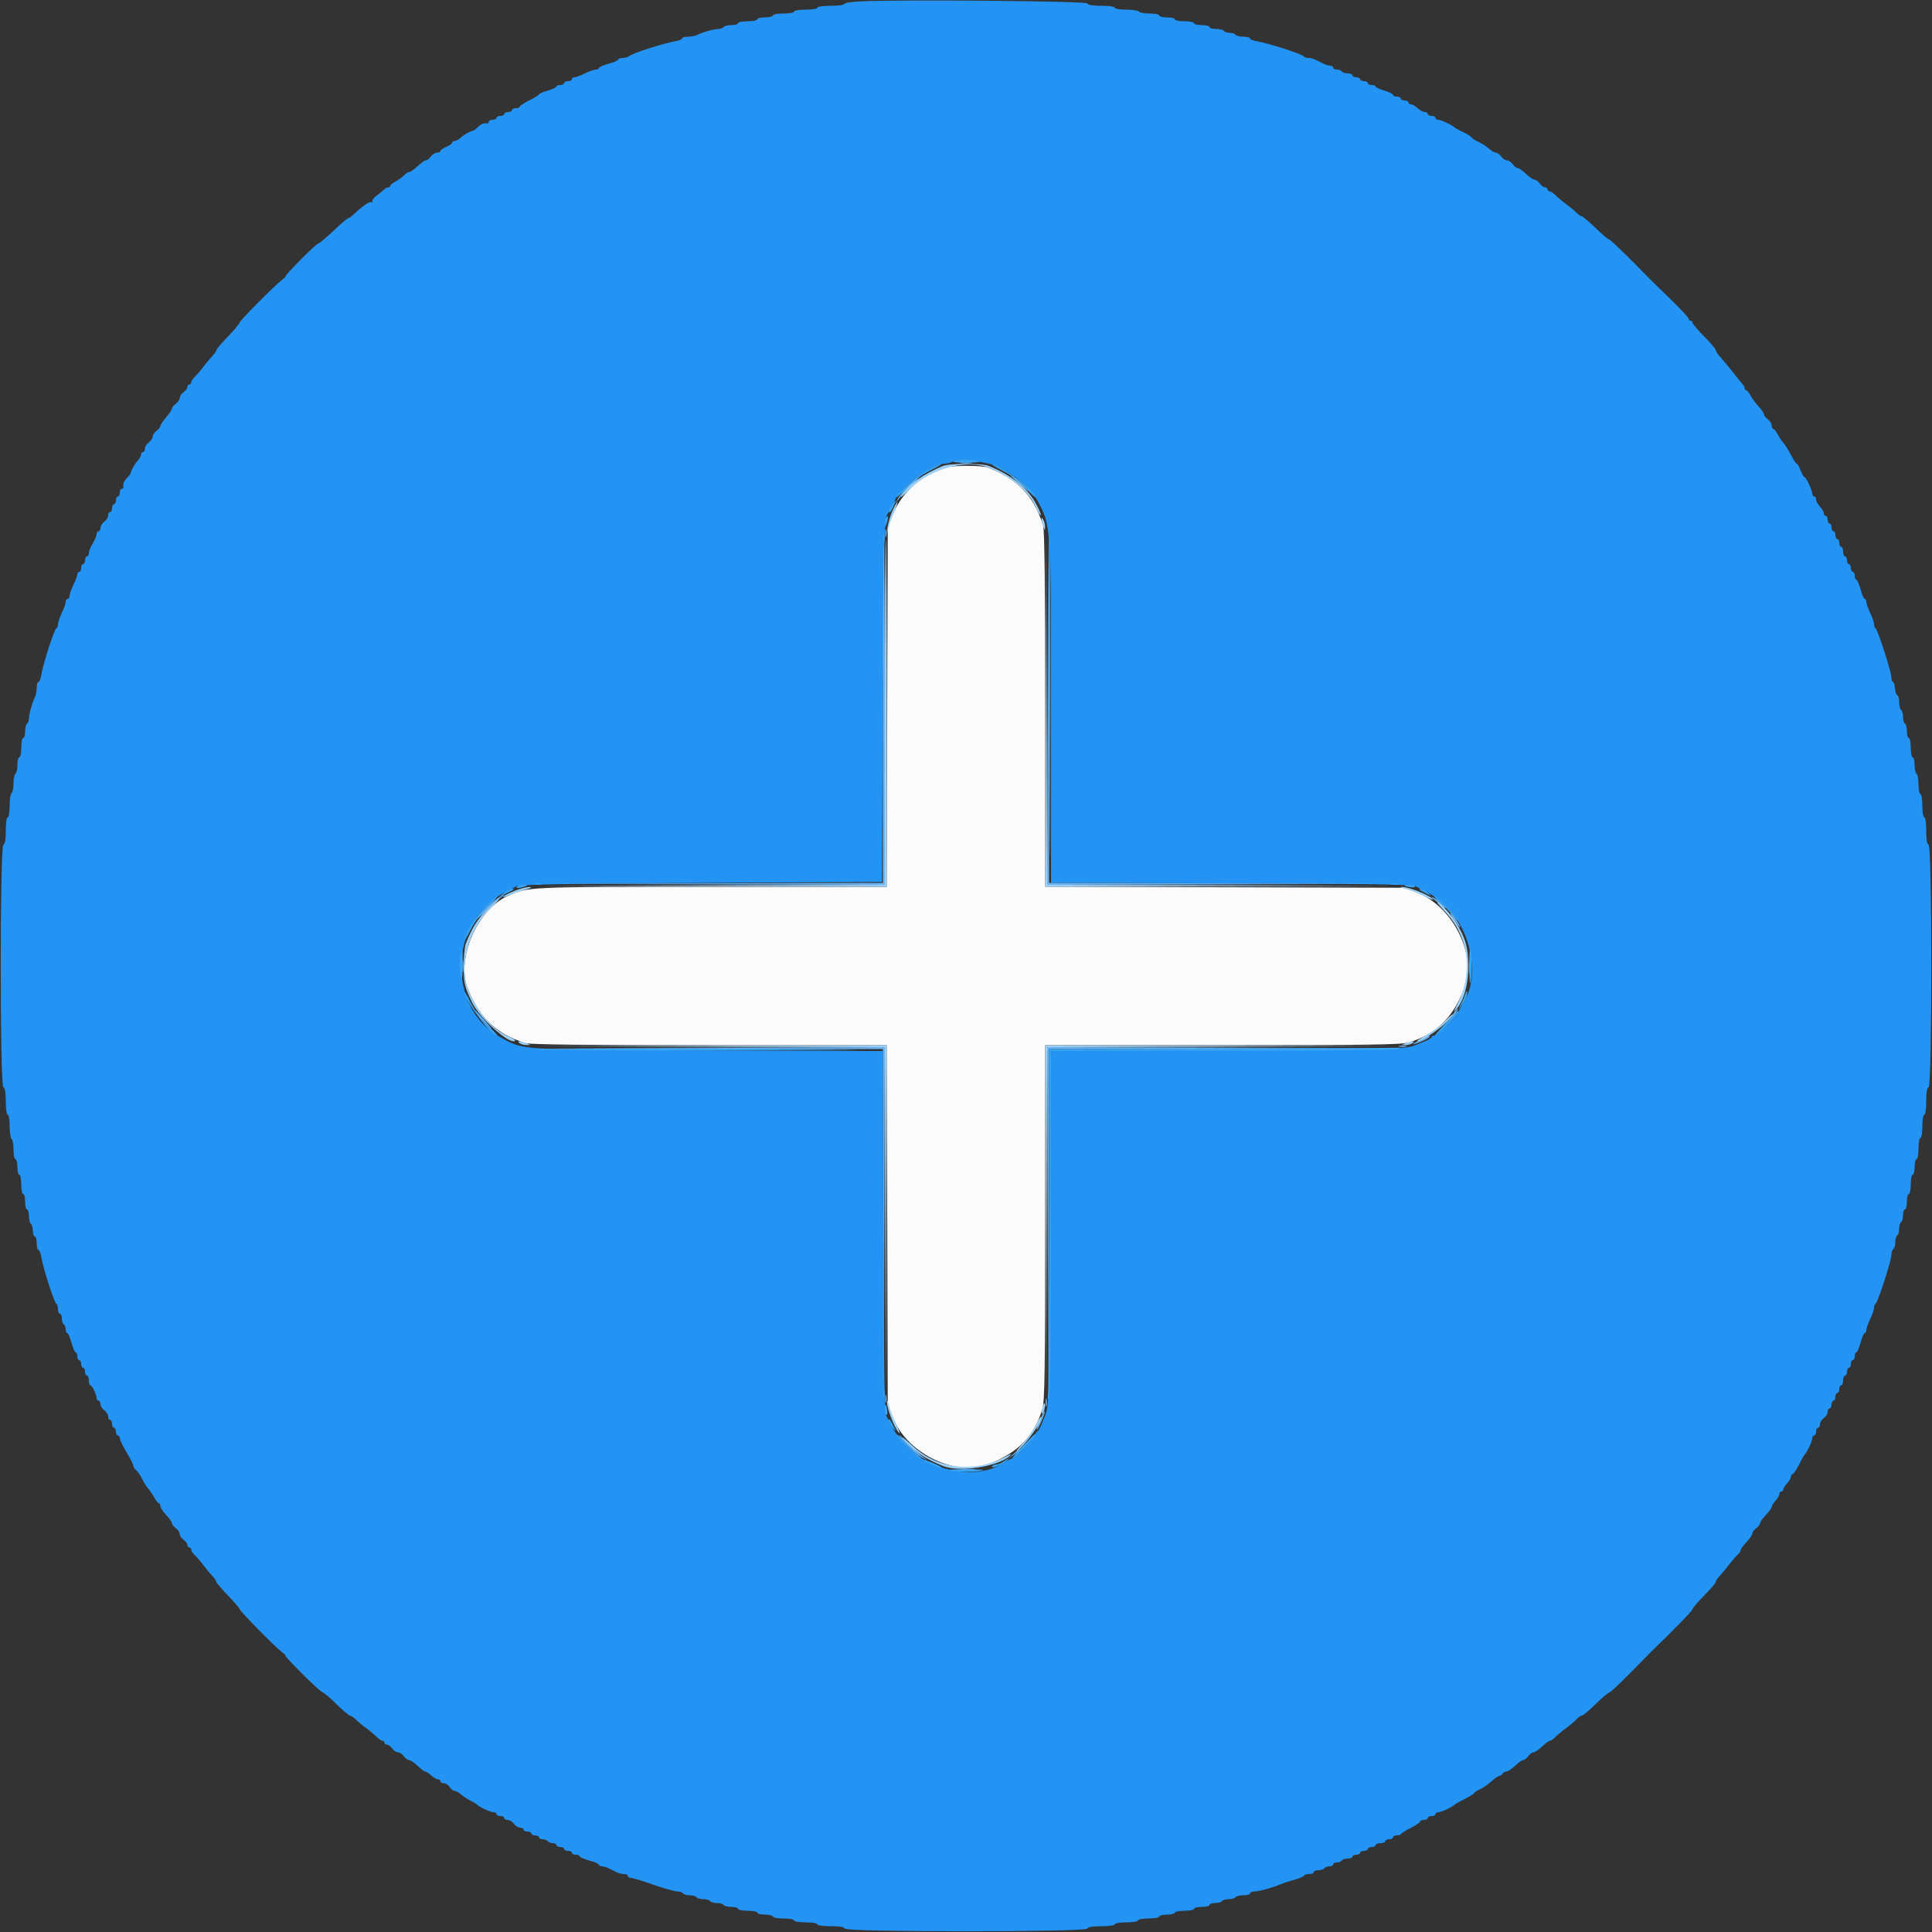 <svg id="svg" version="1.1" xmlns="http://www.w3.org/2000/svg" xmlns:xlink="http://www.w3.org/1999/xlink" width="400" height="400" viewBox="0, 0, 400,400"><rect x="0" y="0" width="400" height="400" fill="#333333" stroke="none"/><g id="svgg"><path id="path0" d="M195.400 96.862 C 190.713 98.418,186.774 101.970,184.948 106.286 L 183.800 109.000 183.690 146.300 L 183.580 183.600 147.290 183.605 C 108.844 183.610,109.469 183.582,105.154 185.491 C 98.817 188.294,94.381 198.548,96.851 204.681 C 99.319 210.810,102.688 214.001,108.760 215.961 C 109.706 216.267,121.287 216.400,146.850 216.400 L 183.580 216.400 183.690 253.700 L 183.800 291.000 184.976 293.783 C 188.055 301.071,198.040 305.818,204.681 303.151 C 210.911 300.648,214.096 297.362,215.831 291.647 C 216.294 290.121,216.392 283.425,216.396 253.100 L 216.400 216.400 253.100 216.396 C 283.425 216.392,290.121 216.294,291.647 215.831 C 297.362 214.096,300.648 210.911,303.151 204.681 C 305.818 198.040,301.071 188.055,293.783 184.976 L 291.000 183.800 253.700 183.690 L 216.400 183.580 216.400 146.850 C 216.400 121.287,216.267 109.706,215.961 108.760 C 213.991 102.657,210.841 99.331,204.681 96.851 C 203.321 96.303,197.060 96.310,195.400 96.862 " stroke="none" fill="#fbfbfc" fill-rule="evenodd"></path><path id="path1" d="M178.300 0.275 C 176.375 0.361,174.800 0.604,174.800 0.816 C 174.800 1.027,173.540 1.200,172.000 1.200 C 170.400 1.200,169.200 1.371,169.200 1.600 C 169.200 1.822,168.133 2.000,166.800 2.000 C 165.467 2.000,164.400 2.178,164.400 2.400 C 164.400 2.620,163.410 2.800,162.200 2.800 C 160.990 2.800,160.000 2.980,160.000 3.200 C 160.000 3.420,159.280 3.600,158.400 3.600 C 157.520 3.600,156.800 3.780,156.800 4.000 C 156.800 4.220,155.900 4.400,154.800 4.400 C 153.700 4.400,152.800 4.580,152.800 4.800 C 152.800 5.020,152.181 5.200,151.424 5.200 C 150.667 5.200,149.936 5.380,149.800 5.600 C 149.664 5.820,149.171 6.000,148.705 6.000 C 147.804 6.000,145.461 6.665,144.305 7.249 C 143.923 7.442,143.068 7.600,142.405 7.600 C 141.742 7.600,141.200 7.760,141.200 7.956 C 141.200 8.152,140.615 8.406,139.900 8.520 C 137.550 8.896,130.806 11.064,130.220 11.632 C 130.011 11.834,129.426 12.000,128.920 12.000 C 128.414 12.000,128.000 12.147,128.000 12.328 C 128.000 12.508,127.100 12.900,126.000 13.200 C 124.900 13.500,124.000 13.892,124.000 14.072 C 124.000 14.253,123.721 14.400,123.381 14.400 C 123.040 14.400,122.016 14.760,121.106 15.200 C 120.195 15.640,119.214 16.000,118.925 16.000 C 118.636 16.000,118.400 16.180,118.400 16.400 C 118.400 16.620,118.040 16.800,117.600 16.800 C 117.160 16.800,116.800 16.980,116.800 17.200 C 116.800 17.420,116.440 17.600,116.000 17.600 C 115.560 17.600,115.200 17.741,115.200 17.913 C 115.200 18.085,114.390 18.465,113.400 18.757 C 112.410 19.049,111.597 19.403,111.594 19.544 C 111.590 19.685,110.690 20.240,109.594 20.779 C 108.497 21.317,107.600 21.902,107.600 22.079 C 107.600 22.255,107.240 22.400,106.800 22.400 C 106.360 22.400,106.000 22.580,106.000 22.800 C 106.000 23.020,105.640 23.200,105.200 23.200 C 104.760 23.200,104.400 23.380,104.400 23.600 C 104.400 23.820,104.040 24.000,103.600 24.000 C 103.160 24.000,102.800 24.180,102.800 24.400 C 102.800 24.620,102.440 24.800,102.000 24.800 C 101.560 24.800,101.200 24.980,101.200 25.200 C 101.200 25.420,101.065 25.579,100.900 25.553 C 100.162 25.436,99.607 25.650,98.957 26.300 C 98.572 26.685,98.154 27.016,98.029 27.035 C 97.391 27.131,96.114 27.840,95.425 28.480 C 94.998 28.876,94.413 29.200,94.125 29.200 C 93.836 29.200,93.600 29.358,93.600 29.551 C 93.600 29.745,93.060 30.127,92.400 30.400 C 91.740 30.673,91.200 31.055,91.200 31.249 C 91.200 31.442,90.880 31.600,90.488 31.600 C 90.097 31.600,89.517 31.960,89.200 32.400 C 88.883 32.840,88.420 33.200,88.171 33.200 C 87.922 33.200,87.154 33.740,86.463 34.400 C 85.772 35.060,85.002 35.600,84.751 35.600 C 84.499 35.600,84.003 35.916,83.647 36.303 C 83.291 36.689,82.505 37.260,81.900 37.570 C 81.295 37.881,80.800 38.285,80.800 38.468 C 80.800 38.650,80.607 38.800,80.371 38.800 C 80.136 38.800,79.715 39.025,79.437 39.300 C 79.159 39.575,78.463 40.150,77.890 40.577 C 77.317 41.004,76.955 41.527,77.086 41.739 C 77.217 41.950,77.127 42.002,76.886 41.853 C 76.513 41.623,74.966 42.719,72.872 44.700 C 72.581 44.975,72.212 45.200,72.051 45.200 C 71.891 45.200,70.525 46.370,69.015 47.800 C 67.506 49.230,66.112 50.400,65.918 50.400 C 65.724 50.400,64.056 51.930,62.211 53.800 C 60.366 55.670,58.971 57.200,59.110 57.200 C 59.249 57.200,58.951 57.515,58.448 57.900 C 56.840 59.130,49.600 66.414,49.600 66.801 C 49.600 67.006,48.520 68.295,47.200 69.665 C 45.880 71.035,44.800 72.309,44.800 72.495 C 44.800 72.681,44.422 73.231,43.959 73.717 C 43.497 74.203,42.644 75.230,42.064 76.000 C 41.484 76.770,40.692 77.691,40.304 78.047 C 39.917 78.403,39.600 78.898,39.600 79.147 C 39.600 79.396,39.420 79.600,39.200 79.600 C 38.980 79.600,38.800 79.830,38.800 80.112 C 38.800 80.393,38.440 80.883,38.000 81.200 C 37.560 81.517,37.200 82.057,37.200 82.400 C 37.200 82.743,36.840 83.283,36.400 83.600 C 35.960 83.917,35.600 84.362,35.599 84.588 C 35.599 84.815,35.059 85.630,34.400 86.400 C 33.741 87.170,33.201 87.985,33.201 88.212 C 33.200 88.438,32.840 88.883,32.400 89.200 C 31.960 89.517,31.600 90.057,31.600 90.400 C 31.600 90.743,31.240 91.283,30.800 91.600 C 30.360 91.917,30.000 92.497,30.000 92.888 C 30.000 93.280,29.820 93.600,29.600 93.600 C 29.380 93.600,29.200 93.836,29.200 94.125 C 29.200 94.413,28.876 94.998,28.480 95.425 C 27.840 96.114,27.131 97.391,27.035 98.029 C 27.016 98.154,26.685 98.572,26.300 98.957 C 25.650 99.607,25.436 100.162,25.553 100.900 C 25.579 101.065,25.420 101.200,25.200 101.200 C 24.980 101.200,24.800 101.560,24.800 102.000 C 24.800 102.440,24.620 102.800,24.400 102.800 C 24.180 102.800,24.000 103.160,24.000 103.600 C 24.000 104.040,23.820 104.400,23.600 104.400 C 23.380 104.400,23.200 104.760,23.200 105.200 C 23.200 105.640,23.020 106.000,22.800 106.000 C 22.580 106.000,22.400 106.320,22.400 106.712 C 22.400 107.103,22.040 107.683,21.600 108.000 C 21.160 108.317,20.800 108.897,20.800 109.288 C 20.800 109.680,20.620 110.000,20.400 110.000 C 20.180 110.000,20.000 110.266,20.000 110.590 C 20.000 110.915,19.641 111.770,19.201 112.490 C 18.762 113.211,18.402 114.115,18.401 114.500 C 18.401 114.885,18.220 115.200,18.000 115.200 C 17.780 115.200,17.600 115.560,17.600 116.000 C 17.600 116.440,17.420 116.800,17.200 116.800 C 16.980 116.800,16.800 117.160,16.800 117.600 C 16.800 118.040,16.620 118.400,16.400 118.400 C 16.180 118.400,16.000 118.636,16.000 118.925 C 16.000 119.214,15.640 120.195,15.200 121.106 C 14.760 122.016,14.400 123.040,14.400 123.381 C 14.400 123.721,14.220 124.000,14.000 124.000 C 13.780 124.000,13.600 124.279,13.600 124.619 C 13.600 124.960,13.240 125.984,12.800 126.894 C 12.360 127.805,12.000 128.861,12.000 129.242 C 12.000 129.622,11.857 129.993,11.682 130.067 C 11.228 130.257,8.909 137.469,8.520 139.900 C 8.406 140.615,8.152 141.200,7.956 141.200 C 7.760 141.200,7.600 141.742,7.600 142.405 C 7.600 143.068,7.442 143.923,7.249 144.305 C 6.665 145.461,6.000 147.804,6.000 148.705 C 6.000 149.171,5.820 149.664,5.600 149.800 C 5.380 149.936,5.200 150.667,5.200 151.424 C 5.200 152.181,5.020 152.800,4.800 152.800 C 4.580 152.800,4.400 153.700,4.400 154.800 C 4.400 155.900,4.220 156.800,4.000 156.800 C 3.780 156.800,3.600 157.509,3.600 158.376 C 3.600 159.243,3.420 160.064,3.200 160.200 C 2.980 160.336,2.800 161.236,2.800 162.200 C 2.800 163.164,2.620 164.064,2.400 164.200 C 2.180 164.336,2.000 165.517,2.000 166.824 C 2.000 168.141,1.822 169.200,1.600 169.200 C 1.372 169.200,1.200 170.389,1.200 171.967 C 1.200 173.824,1.036 174.788,0.700 174.900 C -0.032 175.144,-0.032 224.856,0.700 225.100 C 1.036 225.212,1.200 226.176,1.200 228.033 C 1.200 229.611,1.372 230.800,1.600 230.800 C 1.822 230.800,2.000 231.859,2.000 233.176 C 2.000 234.483,2.180 235.664,2.400 235.800 C 2.620 235.936,2.800 236.937,2.800 238.024 C 2.800 239.111,2.980 240.000,3.200 240.000 C 3.420 240.000,3.600 240.720,3.600 241.600 C 3.600 242.480,3.780 243.200,4.000 243.200 C 4.220 243.200,4.400 244.100,4.400 245.200 C 4.400 246.300,4.580 247.200,4.800 247.200 C 5.020 247.200,5.200 247.920,5.200 248.800 C 5.200 249.680,5.380 250.400,5.600 250.400 C 5.820 250.400,6.000 251.019,6.000 251.776 C 6.000 252.533,6.180 253.264,6.400 253.400 C 6.620 253.536,6.800 254.177,6.800 254.824 C 6.800 255.471,6.980 256.000,7.200 256.000 C 7.420 256.000,7.600 256.630,7.600 257.400 C 7.600 258.170,7.760 258.800,7.956 258.800 C 8.152 258.800,8.406 259.385,8.520 260.100 C 8.909 262.531,11.228 269.743,11.682 269.933 C 11.857 270.007,12.000 270.502,12.000 271.033 C 12.000 271.565,12.180 272.000,12.400 272.000 C 12.620 272.000,12.800 272.439,12.800 272.976 C 12.800 273.513,12.980 274.064,13.200 274.200 C 13.420 274.336,13.600 274.797,13.600 275.224 C 13.600 275.651,13.747 276.000,13.928 276.000 C 14.108 276.000,14.500 276.900,14.800 278.000 C 15.100 279.100,15.492 280.000,15.672 280.000 C 15.853 280.000,16.000 280.360,16.000 280.800 C 16.000 281.240,16.180 281.600,16.400 281.600 C 16.620 281.600,16.800 281.960,16.800 282.400 C 16.800 282.840,16.980 283.200,17.200 283.200 C 17.420 283.200,17.600 283.560,17.600 284.000 C 17.600 284.440,17.780 284.800,18.000 284.800 C 18.220 284.800,18.400 285.250,18.400 285.800 C 18.400 286.350,18.535 286.801,18.700 286.803 C 19.059 286.807,20.000 288.744,20.000 289.480 C 20.000 289.766,20.180 290.000,20.400 290.000 C 20.620 290.000,20.800 290.320,20.800 290.712 C 20.800 291.103,21.160 291.683,21.600 292.000 C 22.040 292.317,22.400 292.897,22.400 293.288 C 22.400 293.680,22.580 294.000,22.800 294.000 C 23.020 294.000,23.200 294.360,23.200 294.800 C 23.200 295.240,23.380 295.600,23.600 295.600 C 23.820 295.600,24.000 295.960,24.000 296.400 C 24.000 296.840,24.180 297.200,24.400 297.200 C 24.620 297.200,24.800 297.461,24.800 297.780 C 24.800 298.099,25.430 299.404,26.199 300.680 C 26.968 301.956,27.598 303.203,27.599 303.451 C 27.600 303.699,27.873 304.129,28.207 304.406 C 28.541 304.683,29.090 305.491,29.427 306.201 C 29.764 306.911,30.346 307.831,30.720 308.246 C 31.094 308.661,31.655 309.495,31.968 310.100 C 32.280 310.705,32.685 311.200,32.868 311.200 C 33.050 311.200,33.200 311.472,33.200 311.804 C 33.200 312.136,33.740 312.972,34.400 313.663 C 35.060 314.354,35.600 315.122,35.600 315.371 C 35.600 315.620,35.960 316.083,36.400 316.400 C 36.840 316.717,37.200 317.257,37.200 317.600 C 37.200 317.943,37.560 318.483,38.000 318.800 C 38.440 319.117,38.800 319.607,38.800 319.888 C 38.800 320.170,38.980 320.400,39.200 320.400 C 39.420 320.400,39.600 320.604,39.600 320.853 C 39.600 321.102,39.917 321.597,40.304 321.953 C 40.692 322.309,41.484 323.230,42.064 324.000 C 42.644 324.770,43.497 325.797,43.959 326.283 C 44.422 326.769,44.800 327.319,44.800 327.505 C 44.800 327.691,45.880 328.965,47.200 330.335 C 48.520 331.705,49.600 332.970,49.600 333.145 C 49.600 333.514,57.034 341.053,58.430 342.100 C 58.943 342.485,59.240 342.800,59.091 342.800 C 58.941 342.800,60.534 344.510,62.631 346.600 C 64.728 348.690,66.612 350.400,66.819 350.400 C 67.026 350.400,68.292 351.480,69.632 352.800 C 70.973 354.120,72.242 355.200,72.453 355.200 C 72.664 355.200,73.256 355.605,73.768 356.100 C 74.280 356.595,75.204 357.360,75.822 357.800 C 76.439 358.240,77.354 359.005,77.854 359.500 C 78.354 359.995,78.952 360.400,79.182 360.400 C 79.412 360.400,79.600 360.580,79.600 360.800 C 79.600 361.020,79.830 361.200,80.112 361.200 C 80.393 361.200,80.883 361.560,81.200 362.000 C 81.517 362.440,82.057 362.800,82.400 362.800 C 82.743 362.800,83.283 363.160,83.600 363.600 C 83.917 364.040,84.409 364.400,84.692 364.400 C 84.975 364.400,85.772 364.940,86.463 365.600 C 87.154 366.260,87.879 366.800,88.076 366.800 C 88.273 366.800,88.820 367.160,89.292 367.600 C 89.764 368.040,90.387 368.400,90.675 368.400 C 90.964 368.400,91.200 368.580,91.200 368.800 C 91.200 369.020,91.517 369.200,91.904 369.200 C 92.291 369.200,92.832 369.560,93.107 370.000 C 93.382 370.440,93.841 370.800,94.128 370.800 C 94.415 370.800,94.998 371.115,95.425 371.500 C 95.851 371.885,96.740 372.470,97.400 372.799 C 98.060 373.129,98.690 373.509,98.800 373.644 C 99.175 374.102,101.558 375.200,102.180 375.200 C 102.521 375.200,102.800 375.380,102.800 375.600 C 102.800 375.820,103.160 376.000,103.600 376.000 C 104.040 376.000,104.400 376.180,104.400 376.400 C 104.400 376.620,104.720 376.800,105.112 376.800 C 105.503 376.800,106.083 377.160,106.400 377.600 C 106.717 378.040,107.297 378.400,107.688 378.400 C 108.080 378.400,108.400 378.580,108.400 378.800 C 108.400 379.020,108.760 379.200,109.200 379.200 C 109.640 379.200,110.000 379.380,110.000 379.600 C 110.000 379.820,110.360 380.000,110.800 380.000 C 111.240 380.000,111.600 380.180,111.600 380.400 C 111.600 380.620,111.949 380.800,112.376 380.800 C 112.803 380.800,113.264 380.980,113.400 381.200 C 113.536 381.420,113.997 381.600,114.424 381.600 C 114.851 381.600,115.200 381.780,115.200 382.000 C 115.200 382.220,115.560 382.400,116.000 382.400 C 116.440 382.400,116.800 382.580,116.800 382.800 C 116.800 383.020,117.160 383.200,117.600 383.200 C 118.040 383.200,118.400 383.380,118.400 383.600 C 118.400 383.820,118.760 384.000,119.200 384.000 C 119.640 384.000,120.000 384.147,120.000 384.328 C 120.000 384.508,120.900 384.900,122.000 385.200 C 123.100 385.500,124.000 385.892,124.000 386.072 C 124.000 386.253,124.272 386.400,124.605 386.400 C 124.938 386.400,125.568 386.580,126.005 386.800 C 126.442 387.020,127.158 387.380,127.595 387.600 C 128.032 387.820,128.752 388.000,129.195 388.000 C 129.638 388.000,130.000 388.180,130.000 388.400 C 130.000 388.620,130.277 388.800,130.617 388.800 C 130.956 388.800,133.043 389.430,135.255 390.200 C 137.467 390.970,139.699 391.600,140.215 391.600 C 140.731 391.600,141.264 391.780,141.400 392.000 C 141.536 392.220,142.166 392.400,142.800 392.400 C 143.434 392.400,144.064 392.580,144.200 392.800 C 144.336 393.020,144.966 393.200,145.600 393.200 C 146.234 393.200,146.864 393.380,147.000 393.600 C 147.136 393.820,147.766 394.000,148.400 394.000 C 149.034 394.000,149.664 394.180,149.800 394.400 C 149.936 394.620,150.667 394.800,151.424 394.800 C 152.181 394.800,152.800 394.980,152.800 395.200 C 152.800 395.420,153.700 395.600,154.800 395.600 C 155.900 395.600,156.800 395.780,156.800 396.000 C 156.800 396.220,157.520 396.400,158.400 396.400 C 159.280 396.400,160.000 396.580,160.000 396.800 C 160.000 397.020,160.990 397.200,162.200 397.200 C 163.410 397.200,164.400 397.380,164.400 397.600 C 164.400 397.822,165.467 398.000,166.800 398.000 C 168.133 398.000,169.200 398.178,169.200 398.400 C 169.200 398.628,170.389 398.800,171.967 398.800 C 173.824 398.800,174.788 398.964,174.900 399.300 C 175.144 400.032,224.856 400.032,225.100 399.300 C 225.212 398.964,226.176 398.800,228.033 398.800 C 229.611 398.800,230.800 398.628,230.800 398.400 C 230.800 398.178,231.867 398.000,233.200 398.000 C 234.533 398.000,235.600 397.822,235.600 397.600 C 235.600 397.380,236.590 397.200,237.800 397.200 C 239.010 397.200,240.000 397.020,240.000 396.800 C 240.000 396.580,240.720 396.400,241.600 396.400 C 242.480 396.400,243.200 396.220,243.200 396.000 C 243.200 395.780,244.100 395.600,245.200 395.600 C 246.300 395.600,247.200 395.420,247.200 395.200 C 247.200 394.980,247.920 394.800,248.800 394.800 C 249.680 394.800,250.400 394.620,250.400 394.400 C 250.400 394.180,250.929 394.000,251.576 394.000 C 252.223 394.000,252.864 393.820,253.000 393.600 C 253.136 393.380,253.766 393.200,254.400 393.200 C 255.034 393.200,255.664 393.020,255.800 392.800 C 255.936 392.580,256.667 392.400,257.424 392.400 C 258.181 392.400,258.800 392.220,258.800 392.000 C 258.800 391.780,259.244 391.600,259.786 391.600 C 260.718 391.600,263.647 390.772,265.400 390.013 C 265.840 389.823,267.055 389.433,268.100 389.146 C 269.145 388.860,270.000 388.485,270.000 388.313 C 270.000 388.141,270.450 388.000,271.000 388.000 C 271.550 388.000,272.000 387.820,272.000 387.600 C 272.000 387.380,272.439 387.200,272.976 387.200 C 273.513 387.200,274.064 387.020,274.200 386.800 C 274.336 386.580,274.797 386.400,275.224 386.400 C 275.651 386.400,276.000 386.220,276.000 386.000 C 276.000 385.780,276.349 385.600,276.776 385.600 C 277.203 385.600,277.664 385.420,277.800 385.200 C 277.936 384.980,278.487 384.800,279.024 384.800 C 279.561 384.800,280.000 384.620,280.000 384.400 C 280.000 384.180,280.360 384.000,280.800 384.000 C 281.240 384.000,281.600 383.820,281.600 383.600 C 281.600 383.380,281.960 383.200,282.400 383.200 C 282.840 383.200,283.200 383.020,283.200 382.800 C 283.200 382.580,283.560 382.400,284.000 382.400 C 284.440 382.400,284.800 382.220,284.800 382.000 C 284.800 381.780,285.250 381.600,285.800 381.600 C 286.350 381.600,286.800 381.420,286.800 381.200 C 286.800 380.980,287.160 380.800,287.600 380.800 C 288.040 380.800,288.400 380.620,288.400 380.400 C 288.400 380.180,288.745 380.000,289.167 380.000 C 289.588 380.000,289.993 379.865,290.067 379.700 C 290.140 379.535,291.055 378.967,292.100 378.437 C 293.145 377.908,294.000 377.323,294.000 377.137 C 294.000 376.952,294.360 376.800,294.800 376.800 C 295.240 376.800,295.600 376.620,295.600 376.400 C 295.600 376.180,295.960 376.000,296.400 376.000 C 296.840 376.000,297.200 375.820,297.200 375.600 C 297.200 375.380,297.487 375.200,297.838 375.200 C 298.413 375.200,300.700 374.108,301.200 373.595 C 301.310 373.482,302.255 372.958,303.300 372.432 C 304.345 371.905,305.200 371.366,305.200 371.235 C 305.200 371.103,305.720 370.765,306.355 370.484 C 306.990 370.203,308.038 369.484,308.683 368.886 C 309.328 368.289,310.113 367.741,310.428 367.670 C 310.743 367.598,311.060 367.373,311.133 367.170 C 311.207 366.966,311.523 366.800,311.837 366.800 C 312.151 366.800,312.972 366.260,313.663 365.600 C 314.354 364.940,315.122 364.400,315.371 364.400 C 315.620 364.400,316.083 364.040,316.400 363.600 C 316.717 363.160,317.209 362.800,317.492 362.800 C 317.775 362.800,318.572 362.260,319.263 361.600 C 319.954 360.940,320.696 360.400,320.912 360.400 C 321.129 360.400,321.597 360.083,321.953 359.696 C 322.309 359.308,323.320 358.462,324.200 357.816 C 325.080 357.170,326.091 356.317,326.447 355.921 C 326.803 355.524,327.282 355.200,327.512 355.200 C 327.742 355.200,329.027 354.120,330.368 352.800 C 331.708 351.480,332.978 350.400,333.189 350.400 C 333.400 350.400,335.382 348.555,337.594 346.300 C 339.805 344.045,341.801 342.020,342.029 341.800 C 346.675 337.310,350.400 333.475,350.400 333.180 C 350.400 332.974,351.480 331.708,352.800 330.368 C 354.120 329.027,355.200 327.758,355.200 327.548 C 355.200 327.338,355.578 326.769,356.041 326.283 C 356.503 325.797,357.356 324.770,357.936 324.000 C 358.516 323.230,359.308 322.309,359.696 321.953 C 360.083 321.597,360.400 321.129,360.400 320.912 C 360.400 320.696,360.940 319.954,361.600 319.263 C 362.260 318.572,362.800 317.775,362.800 317.492 C 362.800 317.209,363.160 316.717,363.600 316.400 C 364.040 316.083,364.400 315.620,364.400 315.371 C 364.400 315.122,364.940 314.354,365.600 313.663 C 366.260 312.972,366.800 312.218,366.800 311.987 C 366.800 311.756,367.160 311.180,367.600 310.708 C 368.040 310.236,368.400 309.613,368.400 309.325 C 368.400 309.036,368.580 308.800,368.800 308.800 C 369.020 308.800,369.200 308.612,369.200 308.383 C 369.200 308.154,369.560 307.580,370.000 307.108 C 370.440 306.636,370.800 306.013,370.800 305.725 C 370.800 305.436,370.952 305.200,371.137 305.200 C 371.323 305.200,371.905 304.345,372.432 303.300 C 372.958 302.255,373.482 301.310,373.595 301.200 C 374.108 300.700,375.200 298.413,375.200 297.838 C 375.200 297.487,375.380 297.200,375.600 297.200 C 375.820 297.200,376.000 296.840,376.000 296.400 C 376.000 295.960,376.180 295.600,376.400 295.600 C 376.620 295.600,376.800 295.280,376.800 294.888 C 376.800 294.497,377.160 293.917,377.600 293.600 C 378.040 293.283,378.400 292.703,378.400 292.312 C 378.400 291.920,378.580 291.600,378.800 291.600 C 379.020 291.600,379.200 291.240,379.200 290.800 C 379.200 290.360,379.380 290.000,379.600 290.000 C 379.820 290.000,380.000 289.640,380.000 289.200 C 380.000 288.760,380.180 288.400,380.400 288.400 C 380.620 288.400,380.800 288.040,380.800 287.600 C 380.800 287.160,380.980 286.800,381.200 286.800 C 381.420 286.800,381.600 286.350,381.600 285.800 C 381.600 285.250,381.780 284.800,382.000 284.800 C 382.220 284.800,382.400 284.440,382.400 284.000 C 382.400 283.560,382.580 283.200,382.800 283.200 C 383.020 283.200,383.200 282.840,383.200 282.400 C 383.200 281.960,383.380 281.600,383.600 281.600 C 383.820 281.600,384.000 281.240,384.000 280.800 C 384.000 280.360,384.147 280.000,384.328 280.000 C 384.508 280.000,384.900 279.100,385.200 278.000 C 385.500 276.900,385.892 276.000,386.072 276.000 C 386.253 276.000,386.400 275.721,386.400 275.381 C 386.400 275.040,386.760 274.016,387.200 273.106 C 387.640 272.195,388.000 271.139,388.000 270.758 C 388.000 270.378,388.140 270.007,388.312 269.933 C 388.750 269.746,391.600 260.967,391.600 259.804 C 391.600 259.278,391.780 258.736,392.000 258.600 C 392.220 258.464,392.400 257.834,392.400 257.200 C 392.400 256.566,392.580 255.936,392.800 255.800 C 393.020 255.664,393.200 255.034,393.200 254.400 C 393.200 253.766,393.380 253.136,393.600 253.000 C 393.820 252.864,394.000 252.223,394.000 251.576 C 394.000 250.929,394.180 250.400,394.400 250.400 C 394.620 250.400,394.800 249.680,394.800 248.800 C 394.800 247.920,394.980 247.200,395.200 247.200 C 395.420 247.200,395.600 246.300,395.600 245.200 C 395.600 244.100,395.780 243.200,396.000 243.200 C 396.220 243.200,396.400 242.480,396.400 241.600 C 396.400 240.720,396.580 240.000,396.800 240.000 C 397.020 240.000,397.200 239.010,397.200 237.800 C 397.200 236.590,397.380 235.600,397.600 235.600 C 397.822 235.600,398.000 234.533,398.000 233.200 C 398.000 231.867,398.178 230.800,398.400 230.800 C 398.628 230.800,398.800 229.611,398.800 228.033 C 398.800 226.176,398.964 225.212,399.300 225.100 C 400.032 224.856,400.032 175.144,399.300 174.900 C 398.964 174.788,398.800 173.824,398.800 171.967 C 398.800 170.389,398.628 169.200,398.400 169.200 C 398.178 169.200,398.000 168.133,398.000 166.800 C 398.000 165.467,397.822 164.400,397.600 164.400 C 397.380 164.400,397.200 163.511,397.200 162.424 C 397.200 161.337,397.020 160.336,396.800 160.200 C 396.580 160.064,396.400 159.243,396.400 158.376 C 396.400 157.509,396.220 156.800,396.000 156.800 C 395.780 156.800,395.600 155.900,395.600 154.800 C 395.600 153.700,395.420 152.800,395.200 152.800 C 394.980 152.800,394.800 152.181,394.800 151.424 C 394.800 150.667,394.620 149.936,394.400 149.800 C 394.180 149.664,394.000 149.034,394.000 148.400 C 394.000 147.766,393.820 147.136,393.600 147.000 C 393.380 146.864,393.200 146.148,393.200 145.410 C 393.200 144.671,393.026 144.007,392.813 143.933 C 392.600 143.860,392.381 143.215,392.328 142.500 C 392.274 141.785,392.088 141.200,391.915 141.200 C 391.742 141.200,391.602 140.795,391.605 140.300 C 391.611 139.187,388.732 130.250,388.308 130.067 C 388.139 129.993,388.000 129.622,388.000 129.242 C 388.000 128.861,387.640 127.805,387.200 126.894 C 386.760 125.984,386.400 124.960,386.400 124.619 C 386.400 124.279,386.253 124.000,386.072 124.000 C 385.892 124.000,385.500 123.100,385.200 122.000 C 384.900 120.900,384.508 120.000,384.328 120.000 C 384.147 120.000,384.000 119.640,384.000 119.200 C 384.000 118.760,383.820 118.400,383.600 118.400 C 383.380 118.400,383.200 118.040,383.200 117.600 C 383.200 117.160,383.020 116.800,382.800 116.800 C 382.580 116.800,382.400 116.440,382.400 116.000 C 382.400 115.560,382.220 115.200,382.000 115.200 C 381.780 115.200,381.600 114.750,381.600 114.200 C 381.600 113.650,381.420 113.200,381.200 113.200 C 380.980 113.200,380.800 112.840,380.800 112.400 C 380.800 111.960,380.620 111.600,380.400 111.600 C 380.180 111.600,380.000 111.240,380.000 110.800 C 380.000 110.360,379.820 110.000,379.600 110.000 C 379.380 110.000,379.200 109.640,379.200 109.200 C 379.200 108.760,379.020 108.400,378.800 108.400 C 378.580 108.400,378.400 108.040,378.400 107.600 C 378.400 107.160,378.220 106.800,378.000 106.800 C 377.780 106.800,377.600 106.564,377.600 106.275 C 377.600 105.987,377.240 105.364,376.800 104.892 C 376.360 104.420,376.000 103.756,376.000 103.417 C 376.000 103.078,375.820 102.800,375.600 102.800 C 375.380 102.800,375.200 102.536,375.200 102.214 C 375.200 101.484,373.942 98.800,373.601 98.800 C 373.462 98.800,373.102 98.170,372.800 97.400 C 372.498 96.630,372.133 96.000,371.988 96.000 C 371.844 96.000,371.313 95.198,370.809 94.218 C 370.305 93.237,369.602 92.112,369.246 91.718 C 368.891 91.323,368.345 90.505,368.032 89.900 C 367.720 89.295,367.315 88.800,367.132 88.800 C 366.950 88.800,366.800 88.480,366.800 88.088 C 366.800 87.697,366.440 87.117,366.000 86.800 C 365.560 86.483,365.200 86.020,365.200 85.771 C 365.200 85.522,364.705 84.794,364.100 84.152 C 363.495 83.511,362.745 82.494,362.432 81.893 C 362.120 81.292,361.715 80.800,361.532 80.800 C 361.350 80.800,361.200 80.607,361.200 80.371 C 361.200 80.136,360.975 79.714,360.700 79.435 C 360.425 79.155,359.750 78.334,359.200 77.610 C 358.260 76.373,357.929 75.970,355.976 73.697 C 355.549 73.200,355.200 72.631,355.200 72.432 C 355.200 72.233,354.120 70.973,352.800 69.632 C 351.480 68.292,350.400 67.016,350.400 66.797 C 350.400 66.579,350.220 66.400,350.000 66.400 C 349.780 66.400,349.600 66.210,349.600 65.977 C 349.600 65.744,347.935 63.945,345.900 61.979 C 343.865 60.014,342.020 58.220,341.800 57.993 C 337.337 53.385,333.447 49.600,333.174 49.600 C 332.982 49.600,331.705 48.520,330.335 47.200 C 328.965 45.880,327.691 44.800,327.504 44.800 C 327.317 44.800,326.744 44.395,326.232 43.900 C 325.720 43.405,324.796 42.640,324.178 42.200 C 323.561 41.760,322.646 40.995,322.146 40.500 C 321.646 40.005,321.048 39.600,320.818 39.600 C 320.588 39.600,320.400 39.420,320.400 39.200 C 320.400 38.980,320.170 38.800,319.888 38.800 C 319.607 38.800,319.117 38.440,318.800 38.000 C 318.483 37.560,317.991 37.200,317.708 37.200 C 317.425 37.200,316.628 36.660,315.937 36.000 C 315.246 35.340,314.478 34.800,314.229 34.800 C 313.980 34.800,313.517 34.440,313.200 34.000 C 312.883 33.560,312.343 33.200,312.000 33.200 C 311.657 33.200,311.117 32.840,310.800 32.400 C 310.483 31.960,309.986 31.600,309.695 31.600 C 309.404 31.600,308.790 31.249,308.329 30.820 C 307.869 30.391,306.894 29.756,306.163 29.409 C 305.432 29.062,304.729 28.608,304.600 28.400 C 304.471 28.192,303.699 27.711,302.883 27.332 C 302.067 26.952,301.310 26.542,301.200 26.421 C 300.790 25.969,298.315 24.800,297.768 24.800 C 297.455 24.800,297.200 24.620,297.200 24.400 C 297.200 24.180,296.840 24.000,296.400 24.000 C 295.960 24.000,295.600 23.820,295.600 23.600 C 295.600 23.380,295.322 23.200,294.983 23.200 C 294.644 23.200,293.980 22.840,293.508 22.400 C 293.036 21.960,292.413 21.600,292.125 21.600 C 291.836 21.600,291.600 21.420,291.600 21.200 C 291.600 20.980,291.240 20.800,290.800 20.800 C 290.360 20.800,290.000 20.620,290.000 20.400 C 290.000 20.180,289.640 20.000,289.200 20.000 C 288.760 20.000,288.400 19.840,288.400 19.644 C 288.400 19.448,287.590 19.049,286.600 18.757 C 285.610 18.465,284.800 18.085,284.800 17.913 C 284.800 17.741,284.440 17.600,284.000 17.600 C 283.560 17.600,283.200 17.420,283.200 17.200 C 283.200 16.980,282.840 16.800,282.400 16.800 C 281.960 16.800,281.600 16.620,281.600 16.400 C 281.600 16.180,281.240 16.000,280.800 16.000 C 280.360 16.000,280.000 15.820,280.000 15.600 C 280.000 15.380,279.561 15.200,279.024 15.200 C 278.487 15.200,277.936 15.020,277.800 14.800 C 277.664 14.580,277.203 14.400,276.776 14.400 C 276.349 14.400,276.000 14.220,276.000 14.000 C 276.000 13.780,275.728 13.600,275.395 13.600 C 275.062 13.600,274.387 13.392,273.895 13.138 C 271.976 12.145,271.585 12.000,270.839 12.000 C 270.414 12.000,270.007 11.857,269.933 11.682 C 269.743 11.228,262.531 8.909,260.100 8.520 C 259.385 8.406,258.800 8.152,258.800 7.956 C 258.800 7.760,258.181 7.600,257.424 7.600 C 256.667 7.600,255.936 7.420,255.800 7.200 C 255.664 6.980,255.124 6.800,254.600 6.800 C 254.076 6.800,253.536 6.620,253.400 6.400 C 253.264 6.180,252.533 6.000,251.776 6.000 C 251.019 6.000,250.400 5.820,250.400 5.600 C 250.400 5.380,249.680 5.200,248.800 5.200 C 247.920 5.200,247.200 5.020,247.200 4.800 C 247.200 4.580,246.300 4.400,245.200 4.400 C 244.100 4.400,243.200 4.220,243.200 4.000 C 243.200 3.780,242.480 3.600,241.600 3.600 C 240.720 3.600,240.000 3.420,240.000 3.200 C 240.000 2.980,239.111 2.800,238.024 2.800 C 236.937 2.800,235.936 2.620,235.800 2.400 C 235.664 2.180,234.483 2.000,233.176 2.000 C 231.859 2.000,230.800 1.822,230.800 1.600 C 230.800 1.372,229.611 1.200,228.033 1.200 C 226.198 1.200,225.211 1.034,225.103 0.708 C 224.941 0.222,187.291 -0.126,178.300 0.275 M204.545 95.950 C 208.099 96.759,212.984 100.364,214.639 103.400 C 217.674 108.966,217.600 107.862,217.600 147.710 L 217.600 182.773 254.900 182.886 C 283.818 182.974,292.402 183.112,293.100 183.500 C 293.595 183.775,294.360 184.180,294.800 184.400 C 296.794 185.397,297.523 185.912,299.323 187.599 C 304.821 192.750,306.494 202.741,302.748 208.062 C 302.336 208.646,302.000 209.293,302.000 209.501 C 302.000 210.087,297.545 214.400,296.939 214.400 C 296.643 214.400,296.400 214.536,296.400 214.702 C 296.400 214.869,295.815 215.244,295.100 215.536 C 294.385 215.828,293.440 216.220,293.000 216.406 C 291.024 217.244,287.363 217.343,253.506 217.474 L 217.613 217.613 217.474 253.506 C 217.343 287.363,217.244 291.024,216.406 293.000 C 216.220 293.440,215.828 294.385,215.536 295.100 C 215.244 295.815,214.869 296.400,214.702 296.400 C 214.536 296.400,214.400 296.643,214.400 296.939 C 214.400 297.545,210.087 302.000,209.501 302.000 C 209.293 302.000,208.646 302.336,208.062 302.748 C 202.741 306.494,192.750 304.821,187.599 299.323 C 185.901 297.511,185.462 296.888,184.338 294.700 C 184.083 294.205,183.678 293.440,183.438 293.000 C 183.132 292.441,182.966 280.947,182.886 254.906 L 182.773 217.612 146.686 217.474 C 106.166 217.318,108.608 217.478,103.400 214.639 C 94.187 209.616,92.721 195.052,100.677 187.599 C 102.477 185.912,103.206 185.397,105.200 184.400 C 105.640 184.180,106.405 183.775,106.900 183.500 C 107.595 183.114,116.335 182.954,145.200 182.800 L 182.600 182.600 182.800 145.200 C 182.954 116.335,183.114 107.595,183.500 106.900 C 184.086 105.845,184.746 104.596,185.455 103.200 C 186.859 100.436,193.056 96.008,195.541 95.994 C 196.123 95.991,196.870 95.806,197.200 95.583 C 197.893 95.115,201.717 95.306,204.545 95.950 " stroke="none" fill="#2494f4" fill-rule="evenodd"></path><path id="path2" d="M198.900 95.887 C 199.505 95.978,200.495 95.978,201.100 95.887 C 201.705 95.795,201.210 95.720,200.000 95.720 C 198.790 95.720,198.295 95.795,198.900 95.887 M188.483 100.166 C 187.447 101.138,186.277 102.533,185.883 103.266 C 185.252 104.439,185.249 104.480,185.860 103.600 C 186.242 103.050,187.506 101.655,188.669 100.500 C 191.236 97.950,191.102 97.710,188.483 100.166 M209.200 98.473 C 213.097 102.009,213.780 102.552,212.200 100.855 C 211.320 99.910,210.240 98.947,209.800 98.714 C 209.360 98.482,209.090 98.373,209.200 98.473 M183.293 110.400 C 183.293 111.170,183.375 111.485,183.476 111.100 C 183.576 110.715,183.576 110.085,183.476 109.700 C 183.375 109.315,183.293 109.630,183.293 110.400 M216.898 147.500 L 216.800 183.200 252.100 183.102 L 287.400 183.004 252.302 182.900 L 217.204 182.796 217.100 147.298 L 216.996 111.800 216.898 147.500 M182.800 147.798 L 182.800 182.796 147.700 182.900 L 112.600 183.004 147.900 183.102 L 183.200 183.200 183.200 148.000 C 183.200 128.640,183.110 112.800,183.000 112.800 C 182.890 112.800,182.800 128.549,182.800 147.798 M103.189 185.860 C 101.796 186.789,99.210 189.265,98.747 190.113 C 98.533 190.506,99.312 189.866,100.479 188.691 C 101.645 187.516,103.050 186.260,103.600 185.898 C 104.150 185.537,104.505 185.233,104.389 185.221 C 104.273 185.209,103.733 185.497,103.189 185.860 M296.400 185.706 C 296.400 185.794,297.165 186.474,298.100 187.217 C 299.035 187.960,299.546 188.252,299.236 187.865 C 298.651 187.137,296.400 185.423,296.400 185.706 M300.985 190.300 C 301.602 191.235,302.183 192.000,302.276 192.000 C 302.564 192.000,301.033 189.566,300.432 189.069 C 300.120 188.811,300.368 189.365,300.985 190.300 M95.720 200.000 C 95.720 201.210,95.795 201.705,95.887 201.100 C 95.978 200.495,95.978 199.505,95.887 198.900 C 95.795 198.295,95.720 198.790,95.720 200.000 M304.124 200.200 C 304.126 201.520,304.201 202.012,304.290 201.293 C 304.379 200.574,304.377 199.494,304.286 198.893 C 304.195 198.292,304.122 198.880,304.124 200.200 M300.800 210.000 C 300.330 210.660,300.036 211.200,300.146 211.200 C 300.256 211.200,300.730 210.660,301.200 210.000 C 301.670 209.340,301.964 208.800,301.854 208.800 C 301.744 208.800,301.270 209.340,300.800 210.000 M98.714 209.800 C 98.947 210.240,99.910 211.320,100.855 212.200 C 102.552 213.780,102.009 213.097,98.473 209.200 C 98.373 209.090,98.482 209.360,98.714 209.800 M293.800 215.438 C 292.700 215.972,292.250 216.294,292.800 216.154 C 293.972 215.855,296.000 214.863,296.000 214.590 C 296.000 214.353,296.165 214.289,293.800 215.438 M289.700 216.676 C 290.085 216.776,290.715 216.776,291.100 216.676 C 291.485 216.575,291.170 216.493,290.400 216.493 C 289.630 216.493,289.315 216.575,289.700 216.676 M147.298 217.100 L 182.796 217.204 182.900 252.302 L 183.004 287.400 183.102 252.100 L 183.200 216.800 147.500 216.898 L 111.800 216.996 147.298 217.100 M216.898 252.500 L 216.996 288.200 217.100 252.702 L 217.204 217.204 252.702 217.100 L 288.200 216.996 252.500 216.898 L 216.800 216.800 216.898 252.500 M183.293 289.600 C 183.293 290.370,183.375 290.685,183.476 290.300 C 183.576 289.915,183.576 289.285,183.476 288.900 C 183.375 288.515,183.293 288.830,183.293 289.600 M216.493 290.400 C 216.493 291.170,216.575 291.485,216.676 291.100 C 216.776 290.715,216.776 290.085,216.676 289.700 C 216.575 289.315,216.493 289.630,216.493 290.400 M215.310 294.009 C 214.847 295.104,214.553 296.000,214.657 296.000 C 214.927 296.000,216.498 292.365,216.309 292.176 C 216.222 292.089,215.773 292.914,215.310 294.009 M186.298 297.438 C 187.372 298.970,190.012 301.383,191.265 301.979 C 192.124 302.387,192.118 302.367,191.200 301.739 C 190.650 301.362,189.127 299.962,187.815 298.627 C 186.503 297.292,185.821 296.757,186.298 297.438 M209.800 301.035 L 208.600 302.066 209.900 301.206 C 210.615 300.733,211.200 300.268,211.200 300.173 C 211.200 299.873,211.031 299.978,209.800 301.035 M199.107 304.290 C 199.826 304.379,200.906 304.377,201.507 304.286 C 202.108 304.195,201.520 304.122,200.200 304.124 C 198.880 304.126,198.388 304.201,199.107 304.290 " stroke="none" fill="#6bb4f4" fill-rule="evenodd"></path><path id="path3" d="M195.200 96.476 C 191.029 98.235,188.435 100.085,186.729 102.520 C 186.222 103.244,186.871 102.758,188.224 101.400 C 192.564 97.043,200.032 94.978,204.681 96.851 C 209.459 98.775,212.994 101.729,214.446 105.011 C 214.898 106.032,215.360 106.774,215.473 106.660 C 215.587 106.547,215.174 105.526,214.557 104.391 C 212.722 101.020,209.405 98.353,204.681 96.451 C 203.287 95.889,196.549 95.907,195.200 96.476 M184.749 105.823 C 184.305 106.826,183.868 108.311,183.777 109.123 L 183.612 110.600 183.981 109.193 C 184.183 108.419,184.714 106.934,185.160 105.893 C 185.606 104.852,185.878 104.000,185.763 104.000 C 185.649 104.000,185.192 104.820,184.749 105.823 M215.634 107.600 C 215.646 107.930,215.811 108.560,216.000 109.000 L 216.344 109.800 216.366 109.000 C 216.378 108.560,216.213 107.930,216.000 107.600 C 215.655 107.067,215.615 107.067,215.634 107.600 M216.498 147.100 L 216.400 183.600 252.700 183.502 L 289.000 183.404 252.902 183.300 L 216.804 183.196 216.700 146.898 L 216.596 110.600 216.498 147.100 M183.200 147.398 L 183.200 183.196 147.100 183.300 L 111.000 183.404 147.300 183.502 L 183.600 183.600 183.600 147.600 C 183.600 127.800,183.510 111.600,183.400 111.600 C 183.290 111.600,183.200 127.709,183.200 147.398 M106.633 184.405 C 105.552 184.828,104.472 185.369,104.233 185.608 C 103.995 185.846,104.520 185.736,105.400 185.363 C 106.280 184.990,107.810 184.457,108.800 184.178 C 110.018 183.835,110.276 183.666,109.600 183.654 C 109.050 183.645,107.715 183.983,106.633 184.405 M290.960 184.046 C 291.819 184.248,293.619 184.937,294.960 185.578 C 296.552 186.339,297.082 186.483,296.484 185.994 C 295.337 185.057,291.465 183.587,290.285 183.640 C 289.765 183.664,290.044 183.831,290.960 184.046 M100.864 188.300 C 98.810 190.380,97.780 192.019,96.451 195.319 C 96.203 195.934,96.000 198.041,96.000 200.000 C 96.000 203.562,96.159 204.248,97.751 207.576 C 99.310 210.835,105.665 216.468,106.660 215.473 C 106.774 215.360,106.025 214.894,104.996 214.439 C 101.772 213.013,98.746 209.389,96.851 204.681 C 94.990 200.061,97.049 192.543,101.335 188.307 C 102.619 187.038,103.550 186.000,103.403 186.000 C 103.256 186.000,102.114 187.035,100.864 188.300 M297.600 186.892 C 297.600 186.976,298.375 187.878,299.323 188.896 C 304.144 194.072,305.046 201.361,301.689 208.000 C 300.894 209.573,300.878 209.685,301.567 208.884 C 303.093 207.108,304.000 203.820,303.994 200.085 C 303.987 196.009,303.361 193.945,301.048 190.377 C 300.084 188.891,297.600 186.380,297.600 186.892 M299.031 211.569 C 298.188 212.431,296.487 213.686,295.250 214.358 C 294.012 215.029,293.180 215.582,293.400 215.586 C 294.508 215.605,298.957 212.477,300.350 210.700 C 301.294 209.495,300.627 209.934,299.031 211.569 M107.600 216.000 C 107.930 216.213,108.560 216.378,109.000 216.366 L 109.800 216.344 109.000 216.000 C 107.804 215.486,106.805 215.486,107.600 216.000 M291.000 216.000 L 290.200 216.344 291.000 216.366 C 291.440 216.378,292.070 216.213,292.400 216.000 C 293.195 215.486,292.196 215.486,291.000 216.000 M146.898 216.700 L 183.196 216.804 183.300 252.702 L 183.404 288.600 183.502 252.500 L 183.600 216.400 147.100 216.498 L 110.600 216.596 146.898 216.700 M216.498 252.900 L 216.596 289.400 216.700 253.102 L 216.804 216.804 253.102 216.700 L 289.400 216.596 252.900 216.498 L 216.400 216.400 216.498 252.900 M183.640 290.285 C 183.587 291.465,185.057 295.337,185.994 296.484 C 186.483 297.082,186.339 296.552,185.578 294.960 C 184.937 293.619,184.248 291.819,184.046 290.960 C 183.831 290.044,183.664 289.765,183.640 290.285 M215.829 291.429 C 215.681 292.015,215.651 292.584,215.761 292.694 C 215.871 292.804,216.081 292.415,216.229 291.829 C 216.376 291.242,216.406 290.673,216.296 290.563 C 216.186 290.453,215.976 290.842,215.829 291.429 M214.469 295.033 C 213.984 296.031,212.735 297.780,211.693 298.919 C 210.652 300.058,210.160 300.722,210.600 300.395 C 212.476 298.999,216.043 293.910,215.515 293.382 C 215.425 293.291,214.954 294.034,214.469 295.033 M188.622 299.515 C 190.466 301.235,192.273 302.323,195.319 303.549 C 198.533 304.844,206.412 303.692,208.884 301.567 C 209.685 300.878,209.573 300.894,208.000 301.689 C 201.361 305.046,194.072 304.144,188.896 299.323 C 187.878 298.375,186.945 297.607,186.823 297.615 C 186.700 297.624,187.510 298.479,188.622 299.515 " stroke="none" fill="#9dd0f4" fill-rule="evenodd"></path><path id="path4" d="M197.338 95.506 C 197.084 95.668,198.282 95.800,200.000 95.800 C 201.718 95.800,202.916 95.668,202.662 95.506 C 202.408 95.344,201.210 95.212,200.000 95.212 C 198.790 95.212,197.592 95.344,197.338 95.506 M192.141 97.224 C 189.964 98.362,185.600 102.152,185.600 102.905 C 185.600 103.088,186.545 102.240,187.700 101.021 C 189.045 99.603,190.807 98.303,192.600 97.410 C 194.140 96.643,195.193 96.012,194.941 96.007 C 194.688 96.003,193.428 96.551,192.141 97.224 M207.512 97.430 C 209.430 98.407,211.102 99.656,212.412 101.089 C 213.505 102.286,214.400 103.109,214.400 102.919 C 214.400 101.694,208.085 96.882,205.600 96.214 C 205.050 96.066,205.910 96.613,207.512 97.430 M184.621 104.624 C 184.252 105.188,184.011 105.832,184.085 106.056 C 184.160 106.281,184.529 105.820,184.904 105.032 C 185.703 103.356,185.574 103.170,184.621 104.624 M183.467 107.067 C 183.320 107.213,183.215 107.798,183.234 108.367 C 183.268 109.381,183.275 109.379,183.621 108.220 C 183.985 107.003,183.931 106.602,183.467 107.067 M182.901 111.400 C 182.905 112.280,182.987 112.593,183.083 112.095 C 183.179 111.598,183.175 110.878,183.075 110.495 C 182.975 110.113,182.896 110.520,182.901 111.400 M217.102 140.474 C 217.159 157.264,217.254 173.700,217.314 177.000 C 217.373 180.300,217.444 166.980,217.471 147.400 C 217.498 127.820,217.403 111.384,217.260 110.874 C 217.117 110.365,217.046 123.685,217.102 140.474 M110.705 183.083 C 111.202 183.179,111.922 183.175,112.305 183.075 C 112.687 182.975,112.280 182.896,111.400 182.901 C 110.520 182.905,110.207 182.987,110.705 183.083 M287.905 183.083 C 288.402 183.179,289.122 183.175,289.505 183.075 C 289.887 182.975,289.480 182.896,288.600 182.901 C 287.720 182.905,287.407 182.987,287.905 183.083 M106.990 183.616 C 106.821 183.889,107.123 183.938,107.866 183.760 C 109.399 183.392,109.544 183.200,108.290 183.200 C 107.717 183.200,107.132 183.387,106.990 183.616 M290.800 183.355 C 290.800 183.440,291.330 183.587,291.979 183.682 C 292.627 183.777,293.067 183.708,292.955 183.528 C 292.757 183.207,290.800 183.050,290.800 183.355 M104.400 184.833 L 103.400 185.648 104.800 184.973 C 106.512 184.148,106.694 183.997,105.967 184.009 C 105.655 184.014,104.950 184.385,104.400 184.833 M294.499 184.578 C 295.103 184.893,295.823 185.268,296.099 185.410 C 296.374 185.553,296.150 185.298,295.600 184.844 C 295.050 184.389,294.330 184.015,294.000 184.011 C 293.670 184.008,293.894 184.263,294.499 184.578 M100.536 187.700 C 98.473 189.828,96.701 192.577,96.218 194.400 C 96.072 194.950,96.595 194.140,97.379 192.600 C 98.269 190.854,99.639 189.010,101.021 187.700 C 102.240 186.545,103.088 185.600,102.905 185.600 C 102.722 185.600,101.656 186.545,100.536 187.700 M298.093 186.816 C 298.904 187.485,300.115 188.696,300.784 189.507 C 301.453 190.318,302.000 190.838,302.000 190.661 C 302.000 190.165,297.534 185.600,297.048 185.600 C 296.811 185.600,297.282 186.147,298.093 186.816 M304.190 199.976 C 304.195 202.493,304.314 204.023,304.453 203.376 C 304.782 201.844,304.776 198.125,304.443 196.600 C 304.298 195.940,304.184 197.459,304.190 199.976 M95.443 197.433 C 95.104 198.315,95.150 202.102,95.506 202.662 C 95.668 202.916,95.800 201.701,95.800 199.962 C 95.800 196.521,95.798 196.507,95.443 197.433 M96.214 205.600 C 96.882 208.085,101.694 214.400,102.919 214.400 C 103.109 214.400,102.286 213.505,101.089 212.412 C 99.656 211.102,98.407 209.430,97.430 207.512 C 96.613 205.910,96.066 205.050,96.214 205.600 M303.356 205.900 C 303.236 206.285,302.866 207.140,302.535 207.800 L 301.933 209.000 302.738 208.008 C 303.180 207.463,303.620 206.608,303.715 206.108 C 303.920 205.037,303.671 204.893,303.356 205.900 M299.334 211.848 C 297.978 213.251,297.006 214.400,297.173 214.400 C 297.592 214.400,302.000 209.961,302.000 209.539 C 302.000 209.073,302.090 208.995,299.334 211.848 M110.714 217.272 C 111.091 217.421,127.510 217.516,147.200 217.483 C 166.890 217.450,180.300 217.373,177.000 217.314 C 162.867 217.057,110.088 217.024,110.714 217.272 M252.700 217.100 L 217.200 217.204 217.196 252.102 C 217.193 271.296,217.100 287.720,216.988 288.600 C 216.837 289.796,216.881 289.998,217.165 289.400 C 217.394 288.916,217.555 274.577,217.572 253.100 L 217.600 217.600 253.100 217.572 C 272.625 217.556,288.960 217.389,289.400 217.200 C 290.116 216.893,290.094 216.864,289.200 216.926 C 288.650 216.964,272.225 217.043,252.700 217.100 M182.901 288.600 C 182.905 289.480,182.987 289.793,183.083 289.295 C 183.179 288.798,183.175 288.078,183.075 287.695 C 182.975 287.313,182.896 287.720,182.901 288.600 M183.200 291.776 C 183.200 292.313,183.347 292.844,183.528 292.955 C 183.708 293.067,183.777 292.627,183.682 291.979 C 183.472 290.549,183.200 290.435,183.200 291.776 M184.011 294.000 C 184.015 294.330,184.389 295.050,184.844 295.600 C 185.298 296.150,185.553 296.374,185.410 296.099 C 184.219 293.794,184.006 293.474,184.011 294.000 M185.600 297.048 C 185.600 297.534,190.165 302.000,190.661 302.000 C 190.838 302.000,190.318 301.453,189.507 300.784 C 188.696 300.115,187.485 298.904,186.816 298.093 C 186.147 297.282,185.600 296.811,185.600 297.048 M211.734 299.448 C 210.378 300.851,209.406 302.000,209.573 302.000 C 209.992 302.000,214.400 297.561,214.400 297.139 C 214.400 296.673,214.490 296.595,211.734 299.448 M191.200 302.257 C 191.200 302.527,194.835 304.098,195.024 303.909 C 195.111 303.822,194.286 303.373,193.191 302.910 C 192.096 302.447,191.200 302.153,191.200 302.257 M207.776 302.587 C 207.349 302.910,206.696 303.180,206.324 303.187 C 205.952 303.194,205.552 303.354,205.436 303.542 C 205.067 304.139,206.976 303.573,208.008 302.780 C 208.554 302.361,208.899 302.014,208.776 302.009 C 208.654 302.004,208.204 302.264,207.776 302.587 M196.600 304.443 C 198.125 304.776,201.844 304.782,203.376 304.453 C 204.023 304.314,202.493 304.195,199.976 304.190 C 197.459 304.184,195.940 304.298,196.600 304.443 " stroke="none" fill="#38a4f4" fill-rule="evenodd"></path></g></svg>